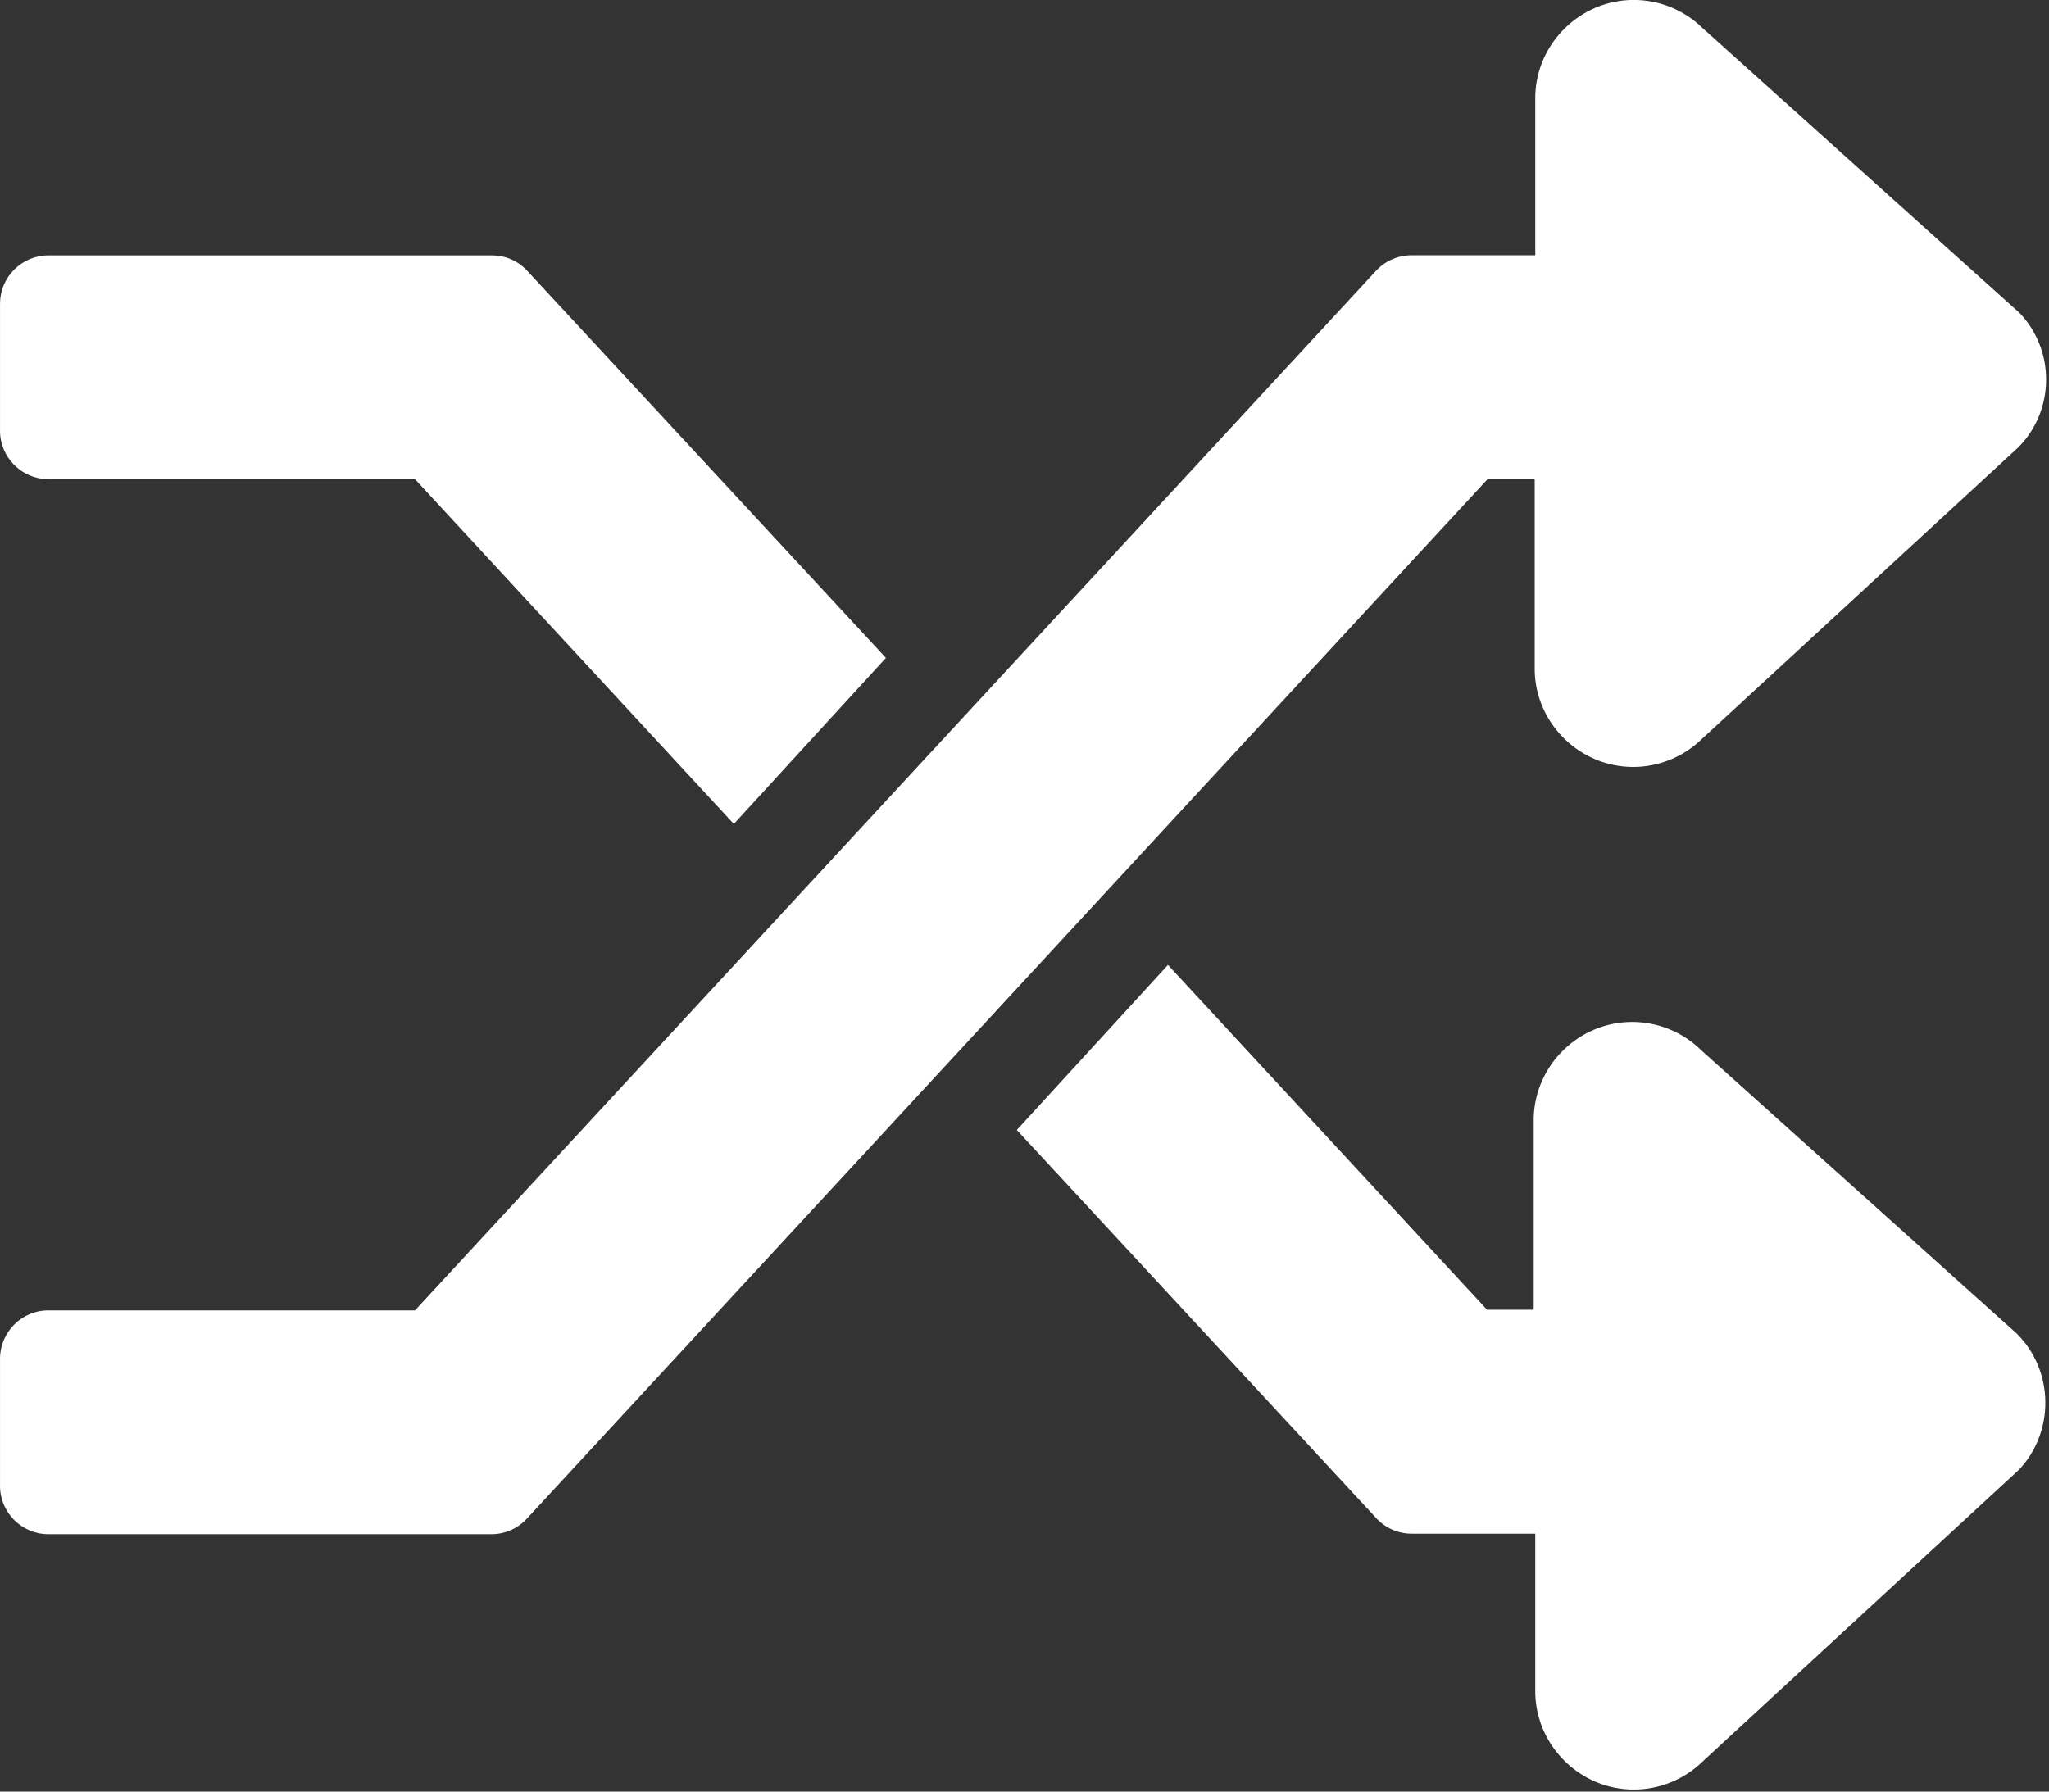 <svg width="327" height="286" viewBox="0 0 327 286" fill="none" xmlns="http://www.w3.org/2000/svg">
<rect x="0" y="0" width="327" height="286" fill="#333333" stroke="none"/>
<g clip-path="url(#clip0_2125_3560)">
<path d="M322.084 49.76L271.694 4.46C268.764 1.6 264.814 -0.01 260.724 -0.01C252.274 -0.01 245.254 6.81 245.014 15.25V40.75H225.264C223.134 40.75 221.094 41.63 219.634 43.19L66.224 209.18H7.654C3.464 209.2 0.034 212.64 0.004 216.83V237.25C0.024 241.44 3.464 244.88 7.654 244.9H78.454C80.594 244.9 82.634 244 84.084 242.42L237.404 76.49H244.924V107.12C245.144 115.59 252.164 122.43 260.634 122.43C264.734 122.43 268.674 120.82 271.604 117.96L322.114 71.4C328.014 65.45 328.014 55.72 322.114 49.76H322.084ZM7.654 76.49H66.224L117.114 131.53L141.384 105.02L84.124 43.21C82.684 41.65 80.664 40.77 78.544 40.77H7.654C3.484 40.79 0.054 44.21 0.004 48.37V68.79C0.004 72.99 3.444 76.46 7.654 76.49ZM322.124 234.69L271.704 281.21C268.774 284.06 264.834 285.67 260.734 285.67C252.264 285.67 245.244 278.83 245.014 270.37V244.82H225.264C223.124 244.82 221.084 243.92 219.634 242.34L162.274 180.38L186.394 154.03L237.324 209.08H244.764V178.43C244.984 169.97 252.004 163.13 260.474 163.13C264.574 163.13 268.514 164.73 271.444 167.6L321.864 212.89C327.834 218.84 327.944 228.62 322.124 234.71V234.69Z" fill="white"/>
</g>
<defs>
<clipPath id="clip0_2125_3560">
<rect width="326.54" height="285.66" fill="white" transform="translate(0.004)"/>
</clipPath>
</defs>
</svg>
